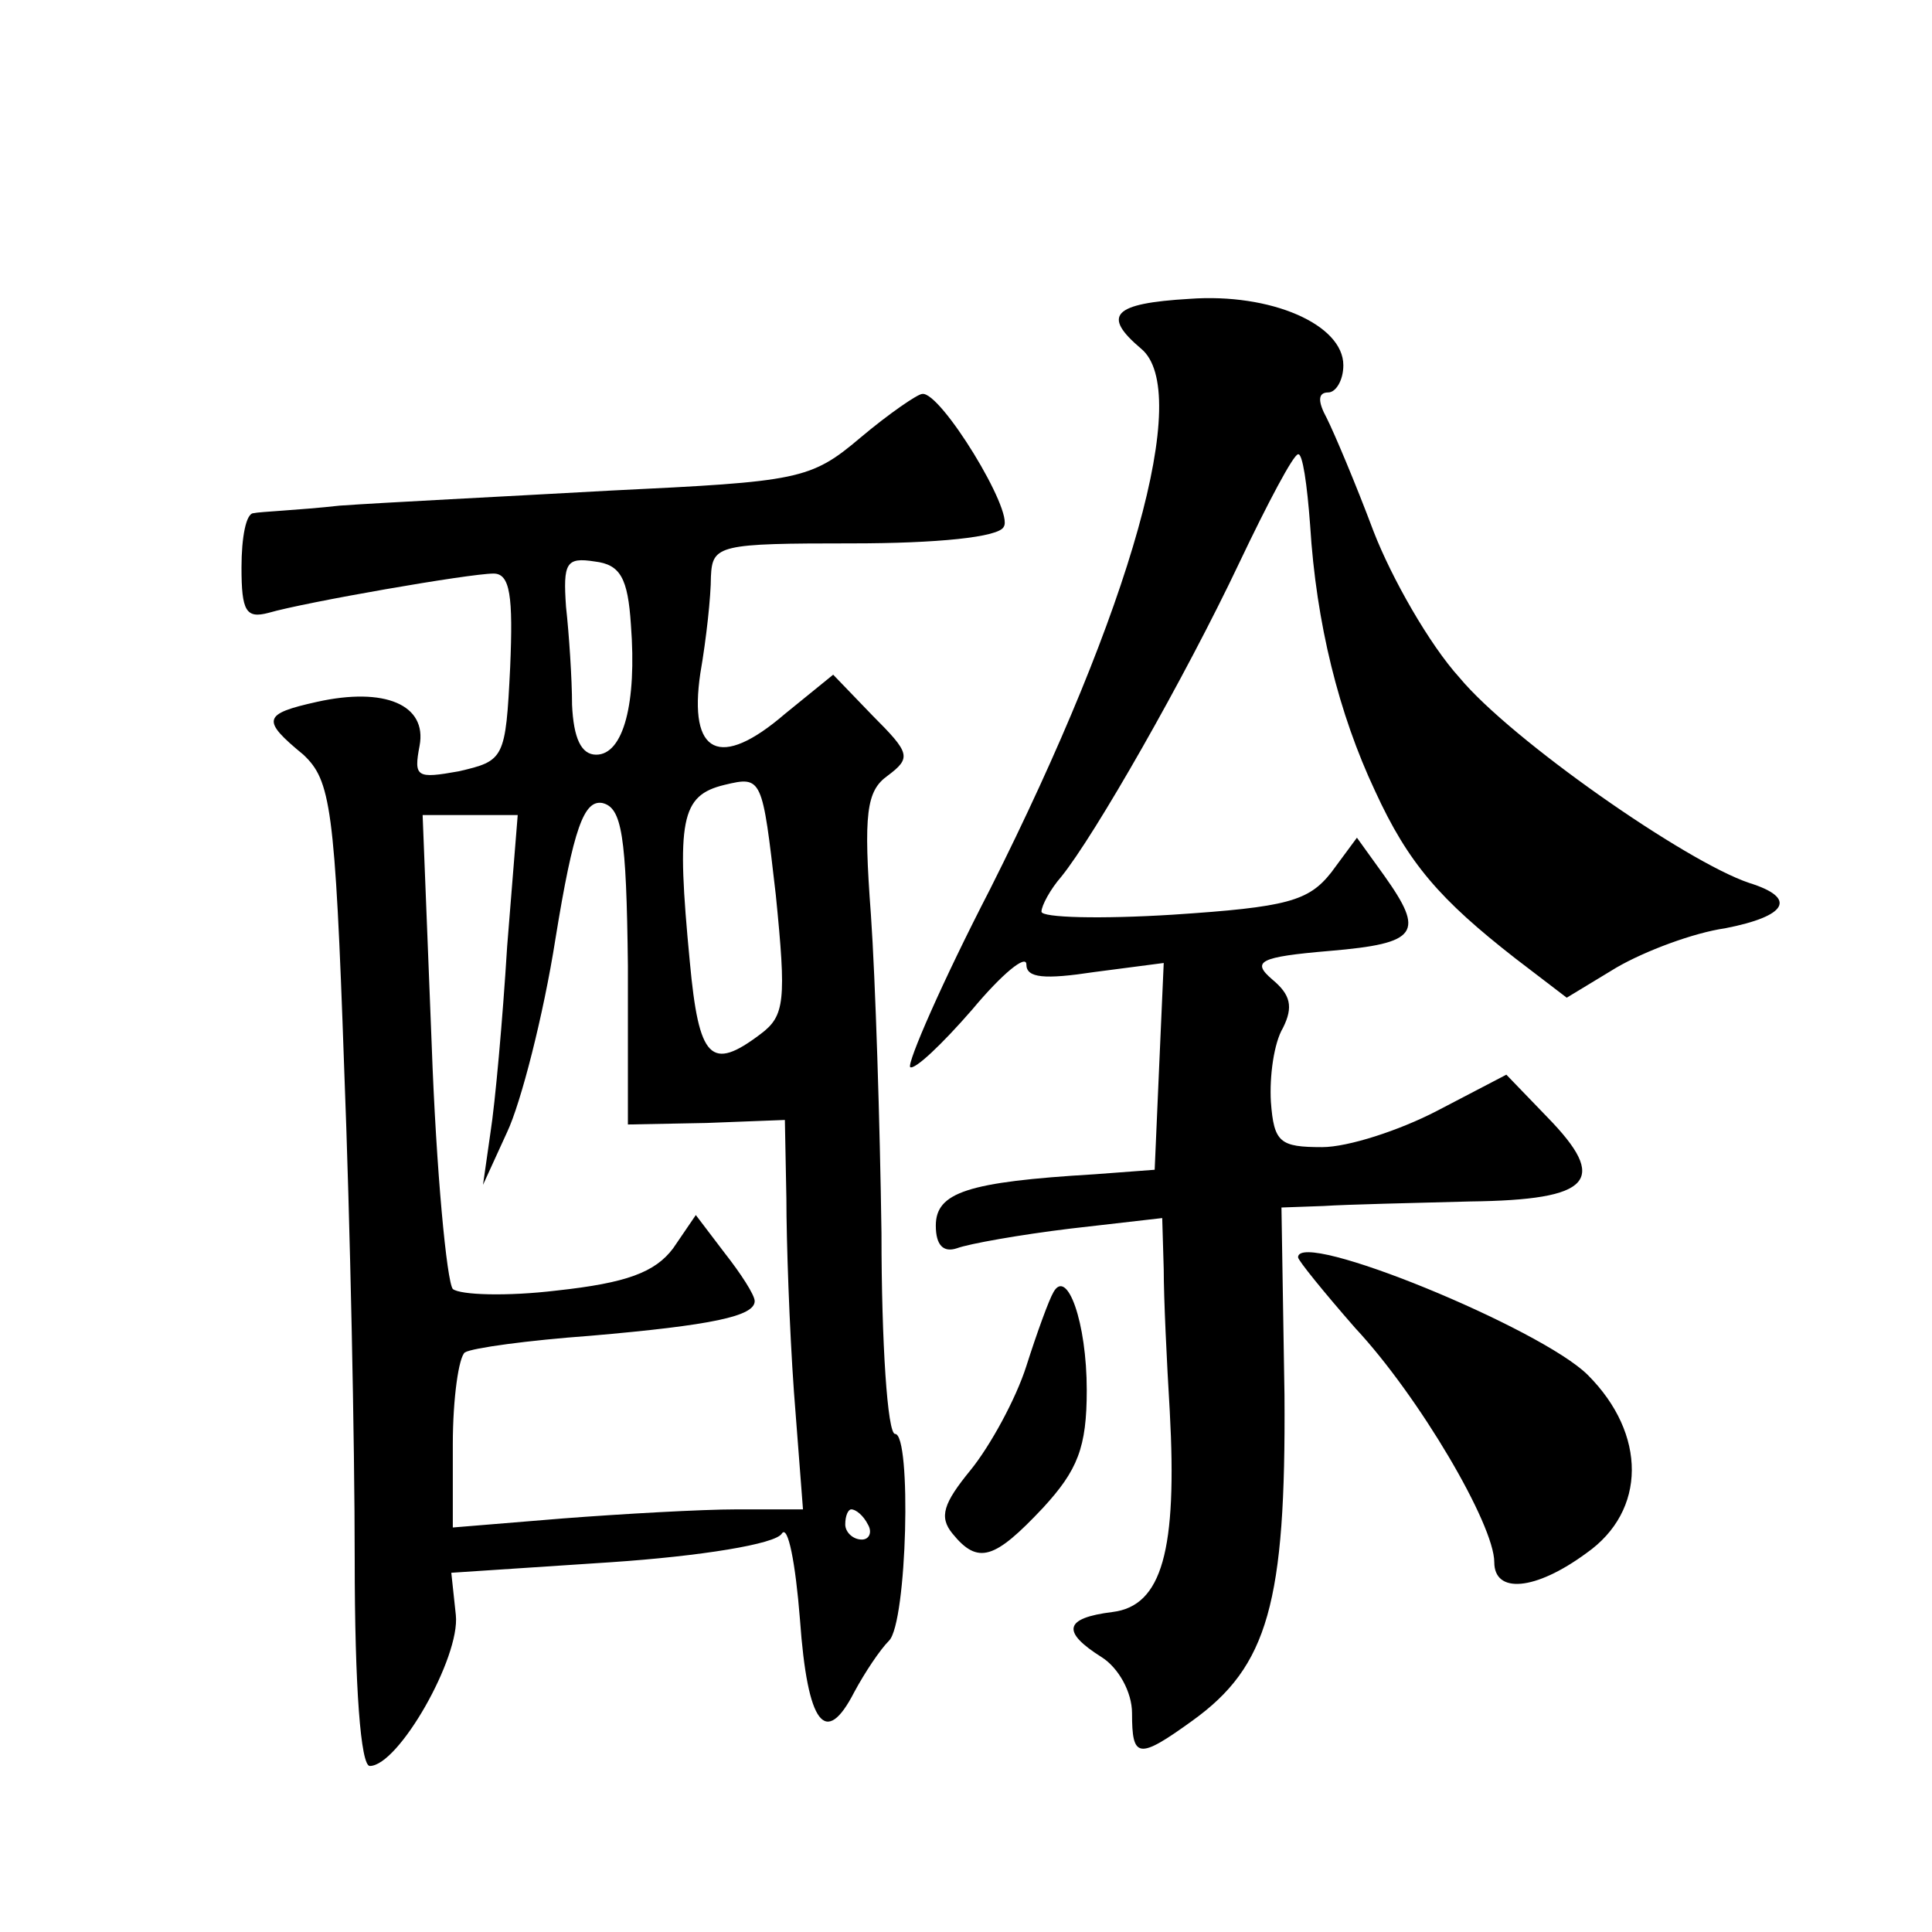 <?xml version="1.0" standalone="no"?>
<!DOCTYPE svg PUBLIC "-//W3C//DTD SVG 20010904//EN"
 "http://www.w3.org/TR/2001/REC-SVG-20010904/DTD/svg10.dtd">
<svg version="1.0" xmlns="http://www.w3.org/2000/svg"
 width="128pt" height="128pt" viewBox="0 0 128 128"
 preserveAspectRatio="xMidYMid meet">
<g transform="translate(0,128) scale(0.1,-0.1)"
fill="#0" stroke="none">
<path d="M788 1082 c-51 -3 -58 -11 -32 -33 34 -28 -6 -171 -100 -358 -32 -62 -55
-115 -53 -118 3 -2 21 15 41 38 20 24 36 37 36 30 0 -9 12 -10 45 -5 l46 6 -3 -68
-3 -69 -40 -3 c-84 -5 -105 -12 -105 -34 0 -13 5 -18 14 -15 8 3 42 9 75 13 l61
7 1 -34 c0 -19 2 -61 4 -94 5 -92 -5 -129 -38 -133 -32 -4 -34 -13 -7 -30 11 -7
20 -23 20 -37 0 -30 4 -31 40 -5 50 36 62 78 61 216 l-2 124 28 1 c15 1 59 2 97
3 81 1 92 14 51 56 l-27 28 -46 -24 c-25 -13 -59 -24 -76 -24 -28 0 -32 3 -34 30
-1 17 2 39 8 49 7 14 5 22 -7 32 -14 12 -9 15 38 19 59 5 63 12 36 50 l-18 25 -17
-23 c-15 -19 -29 -23 -105 -28 -48 -3 -87 -2 -87 2 0 4 6 15 13 23 22 27 82 132
118 208 19 40 36 72 39 72 3 1 6 -20 8 -47 4 -65 19 -125 43 -176 22 -48 43 -72
93 -111 l34 -26 33 20 c19 11 51 23 72 26 41 8 48 20 16 30 -42 14 -158 95 -192
136 -20 22 -45 66 -57 97 -12 32 -26 65 -31 75 -6 11 -6 17 1 17 5 0 10 8 10 18
0 27 -48 48 -102 44z M570 990 c-33 -28 -41 -29 -165 -35 -72 -4 -152 -8 -180 -10
-27 -3 -53 -4 -57 -5 -5 0 -8 -16 -8 -36 0 -29 3 -34 18 -30 24 7 133 26 149 26
11 0 13 -15 11 -62 -3 -61 -4 -62 -34 -69 -28 -5 -30 -4 -26 17 5 27 -23 39 -68
29 -36 -8 -37 -12 -9 -35 18 -17 21 -34 27 -207 4 -103 7 -250 7 -326 0 -85 4 -137
10 -137 19 0 60 72 57 100 l-3 28 106 7 c59 4 109 12 113 19 4 6 9 -19 12 -57 5
-70 17 -85 36 -48 7 13 17 28 23 34 12 12 15 137 4 137 -5 0 -9 60 -9 133 -1 72
-4 168 -7 211 -5 67 -3 82 11 92 16 12 15 15 -10 40 l-26 27 -32 -26 c-43 -37 -64
-27 -56 27 4 23 7 51 7 64 1 21 5 22 94 22 55 0 97 4 100 11 7 10 -42 90 -54 88
-3 0 -22 -13 -41 -29z m-152 -124 c4 -52 -5 -86 -23 -86 -10 0 -15 11 -16 33 0
17 -2 47 -4 65 -2 29 0 33 19 30 17 -2 22 -11 24 -42z m86 -271 c-33 -25 -41 -17
-47 48 -9 94 -6 110 23 117 25 6 25 5 34 -73 7 -70 6 -80 -10 -92z m-88 45 l0 -105
52 1 52 2 1 -52 c0 -28 2 -86 5 -128 l6 -78 -44 0 c-23 0 -76 -3 -115 -6 l-73 -6
0 55 c0 31 4 58 8 61 5 3 42 8 83 11 81 7 109 13 109 23 0 4 -9 18 -20 32 l-19
25 -15 -22 c-12 -16 -31 -23 -77 -28 -33 -4 -64 -3 -69 1 -4 5 -11 78 -14 162 l-6
152 32 0 31 0 -7 -87 c-3 -49 -8 -104 -11 -123 l-5 -35 16 35 c9 19 24 77 32 128
12 74 19 92 31 90 13 -3 16 -21 17 -108z m159 -370 c3 -5 1 -10 -4 -10 -6 0 -11
5 -11 10 0 6 2 10 4 10 3 0 8 -4 11 -10z M860 447 c0 -2 17 -23 38 -47 42 -45 92
-130 92 -155 0 -21 27 -19 61 6 40 28 40 79 1 118 -31 31 -192 97 -192 78z M698
424 c-3 -5 -11 -27 -18 -49 -7 -22 -24 -53 -37 -69 -18 -22 -21 -31 -12 -42 17
-21 28 -17 60 17 23 25 29 40 29 78 0 45 -13 81 -22 65z"/>
</g>
</svg>
